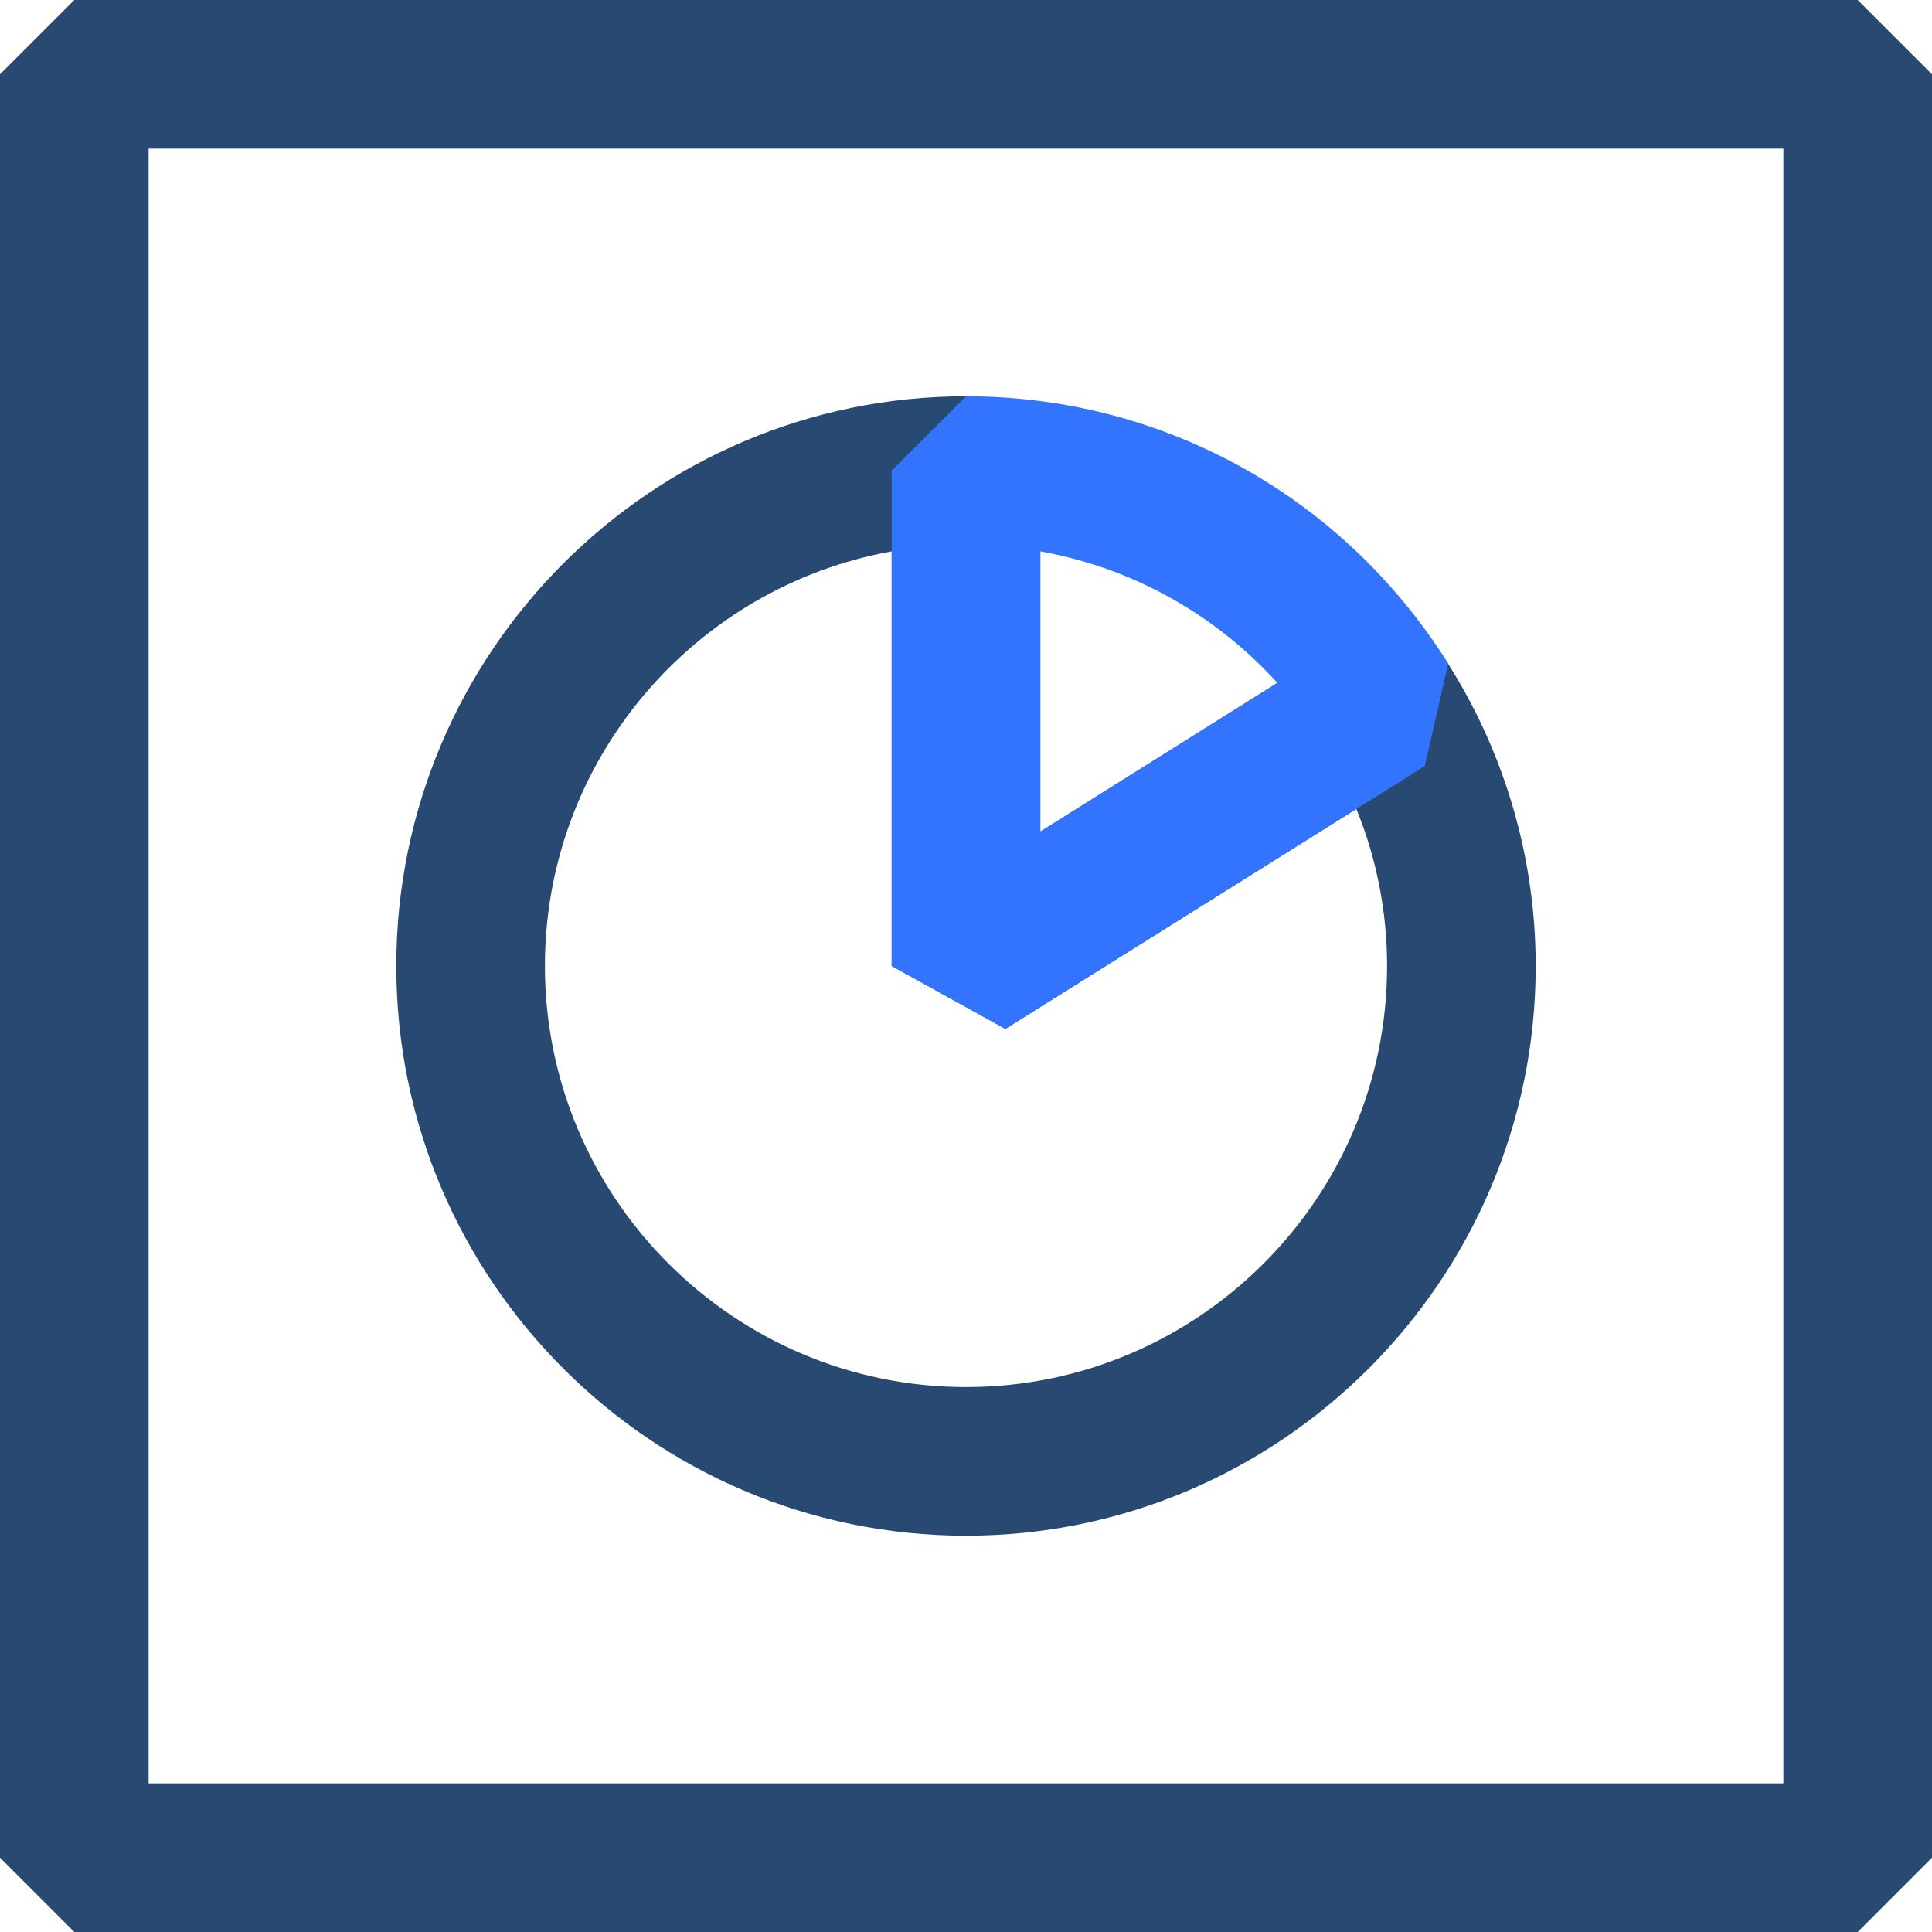 <svg width="80" height="80" viewBox="0 0 80 80" fill="none" xmlns="http://www.w3.org/2000/svg">
<g clip-path="url(#clip0_4739_6128)">
<path d="M76.923 80H3.077L0 76.923V3.077L3.077 0H76.923L80 3.077V76.923L76.923 80ZM6.154 73.846H73.846V6.154H6.154V73.846Z" fill="#284A72"/>
<path d="M40 63.59C26.995 63.59 16.41 53.005 16.41 40C16.41 26.995 26.995 16.41 40 16.41L43.077 19.487V34.441L55.723 26.503L59.959 27.477C62.338 31.241 63.59 35.579 63.59 40C63.59 53.005 53.005 63.59 40 63.59ZM36.923 22.831C28.769 24.297 22.564 31.436 22.564 40C22.564 49.61 30.39 57.436 40 57.436C49.61 57.436 57.436 49.61 57.436 40C57.436 37.764 57.005 35.559 56.164 33.497L41.631 42.605L36.923 40V22.831Z" fill="#284A72"/>
<path d="M41.63 42.605L36.923 40V19.487L40 16.41C48.154 16.41 55.61 20.544 59.969 27.477L58.995 31.723L41.63 42.605ZM43.077 22.831V34.431L52.892 28.277C50.297 25.415 46.861 23.508 43.077 22.831Z" fill="#3374FF"/>
</g>
<defs>
<clipPath id="clip0_4739_6128">
<rect width="80" height="80" fill="white"/>
</clipPath>
</defs>
</svg>
